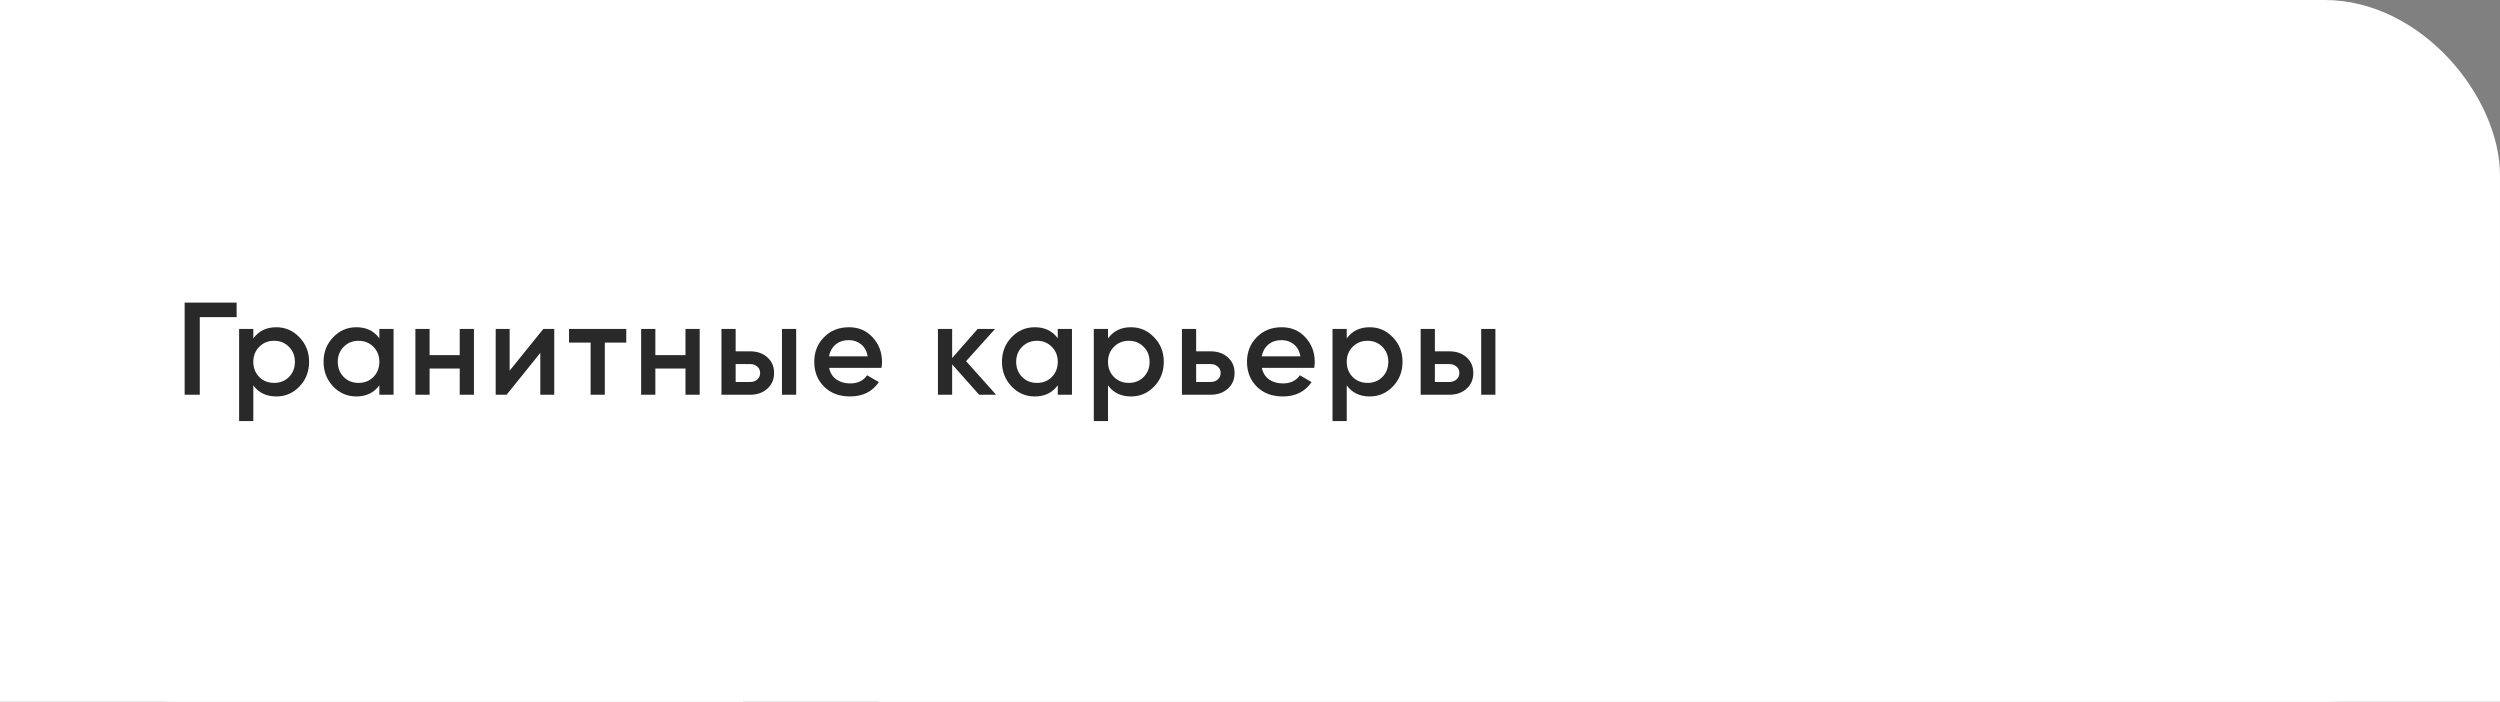 <?xml version="1.0" encoding="UTF-8"?> <svg xmlns="http://www.w3.org/2000/svg" width="285" height="80" viewBox="0 0 285 80" fill="none"><rect x="0" y="0" width="285" height="80" fill="#808080" stroke="none"/> <rect width="285" height="80" rx="20" fill="white"></rect> <rect x="100.135" y="42" width="184.865" height="38" fill="white"></rect> <rect width="84.73" height="80" fill="white"></rect> <path d="M26.975 34.5V36.15H22.775V45H21.05V34.5H26.975ZM31.503 37.305C32.533 37.305 33.413 37.69 34.143 38.46C34.873 39.22 35.238 40.15 35.238 41.25C35.238 42.36 34.873 43.295 34.143 44.055C33.413 44.815 32.533 45.195 31.503 45.195C30.363 45.195 29.488 44.775 28.878 43.935V48H27.258V37.5H28.878V38.58C29.488 37.73 30.363 37.305 31.503 37.305ZM29.553 42.975C30.003 43.425 30.568 43.65 31.248 43.65C31.928 43.65 32.493 43.425 32.943 42.975C33.393 42.515 33.618 41.94 33.618 41.25C33.618 40.56 33.393 39.99 32.943 39.54C32.493 39.08 31.928 38.85 31.248 38.85C30.568 38.85 30.003 39.08 29.553 39.54C29.103 39.99 28.878 40.56 28.878 41.25C28.878 41.94 29.103 42.515 29.553 42.975ZM43.246 37.5H44.866V45H43.246V43.92C42.636 44.77 41.761 45.195 40.621 45.195C39.591 45.195 38.711 44.815 37.981 44.055C37.251 43.285 36.886 42.35 36.886 41.25C36.886 40.14 37.251 39.205 37.981 38.445C38.711 37.685 39.591 37.305 40.621 37.305C41.761 37.305 42.636 37.725 43.246 38.565V37.5ZM39.181 42.975C39.631 43.425 40.196 43.65 40.876 43.65C41.556 43.65 42.121 43.425 42.571 42.975C43.021 42.515 43.246 41.94 43.246 41.25C43.246 40.56 43.021 39.99 42.571 39.54C42.121 39.08 41.556 38.85 40.876 38.85C40.196 38.85 39.631 39.08 39.181 39.54C38.731 39.99 38.506 40.56 38.506 41.25C38.506 41.94 38.731 42.515 39.181 42.975ZM52.409 37.5H54.029V45H52.409V42.015H48.974V45H47.354V37.5H48.974V40.485H52.409V37.5ZM61.939 37.5H63.184V45H61.594V40.23L57.754 45H56.509V37.5H58.099V42.255L61.939 37.5ZM71.394 37.5V39.06H68.949V45H67.329V39.06H64.869V37.5H71.394ZM78.145 37.5H79.765V45H78.145V42.015H74.71V45H73.09V37.5H74.71V40.485H78.145V37.5ZM85.515 40.05C86.315 40.05 86.97 40.28 87.48 40.74C87.99 41.19 88.245 41.785 88.245 42.525C88.245 43.255 87.99 43.85 87.48 44.31C86.97 44.77 86.315 45 85.515 45H82.245V37.5H83.865V40.05H85.515ZM89.145 37.5H90.765V45H89.145V37.5ZM85.53 43.545C85.85 43.545 86.115 43.45 86.325 43.26C86.545 43.07 86.655 42.825 86.655 42.525C86.655 42.215 86.545 41.97 86.325 41.79C86.115 41.6 85.85 41.505 85.53 41.505H83.865V43.545H85.53ZM94.52 41.94C94.64 42.51 94.915 42.95 95.345 43.26C95.775 43.56 96.3 43.71 96.92 43.71C97.78 43.71 98.425 43.4 98.855 42.78L100.19 43.56C99.45 44.65 98.355 45.195 96.905 45.195C95.685 45.195 94.7 44.825 93.95 44.085C93.2 43.335 92.825 42.39 92.825 41.25C92.825 40.13 93.195 39.195 93.935 38.445C94.675 37.685 95.625 37.305 96.785 37.305C97.885 37.305 98.785 37.69 99.485 38.46C100.195 39.23 100.55 40.165 100.55 41.265C100.55 41.435 100.53 41.66 100.49 41.94H94.52ZM94.505 40.62H98.915C98.805 40.01 98.55 39.55 98.15 39.24C97.76 38.93 97.3 38.775 96.77 38.775C96.17 38.775 95.67 38.94 95.27 39.27C94.87 39.6 94.615 40.05 94.505 40.62ZM113.555 45H111.62L108.545 41.535V45H106.925V37.5H108.545V40.815L111.455 37.5H113.435L110.135 41.175L113.555 45ZM120.585 37.5H122.205V45H120.585V43.92C119.975 44.77 119.1 45.195 117.96 45.195C116.93 45.195 116.05 44.815 115.32 44.055C114.59 43.285 114.225 42.35 114.225 41.25C114.225 40.14 114.59 39.205 115.32 38.445C116.05 37.685 116.93 37.305 117.96 37.305C119.1 37.305 119.975 37.725 120.585 38.565V37.5ZM116.52 42.975C116.97 43.425 117.535 43.65 118.215 43.65C118.895 43.65 119.46 43.425 119.91 42.975C120.36 42.515 120.585 41.94 120.585 41.25C120.585 40.56 120.36 39.99 119.91 39.54C119.46 39.08 118.895 38.85 118.215 38.85C117.535 38.85 116.97 39.08 116.52 39.54C116.07 39.99 115.845 40.56 115.845 41.25C115.845 41.94 116.07 42.515 116.52 42.975ZM128.938 37.305C129.968 37.305 130.848 37.69 131.578 38.46C132.308 39.22 132.673 40.15 132.673 41.25C132.673 42.36 132.308 43.295 131.578 44.055C130.848 44.815 129.968 45.195 128.938 45.195C127.798 45.195 126.923 44.775 126.313 43.935V48H124.693V37.5H126.313V38.58C126.923 37.73 127.798 37.305 128.938 37.305ZM126.988 42.975C127.438 43.425 128.003 43.65 128.683 43.65C129.363 43.65 129.928 43.425 130.378 42.975C130.828 42.515 131.053 41.94 131.053 41.25C131.053 40.56 130.828 39.99 130.378 39.54C129.928 39.08 129.363 38.85 128.683 38.85C128.003 38.85 127.438 39.08 126.988 39.54C126.538 39.99 126.313 40.56 126.313 41.25C126.313 41.94 126.538 42.515 126.988 42.975ZM138.011 40.05C138.811 40.05 139.466 40.28 139.976 40.74C140.486 41.19 140.741 41.785 140.741 42.525C140.741 43.255 140.486 43.85 139.976 44.31C139.466 44.77 138.811 45 138.011 45H134.741V37.5H136.361V40.05H138.011ZM138.026 43.545C138.346 43.545 138.611 43.45 138.821 43.26C139.041 43.07 139.151 42.825 139.151 42.525C139.151 42.215 139.041 41.97 138.821 41.79C138.611 41.6 138.346 41.505 138.026 41.505H136.361V43.545H138.026ZM143.852 41.94C143.972 42.51 144.247 42.95 144.677 43.26C145.107 43.56 145.632 43.71 146.252 43.71C147.112 43.71 147.757 43.4 148.187 42.78L149.522 43.56C148.782 44.65 147.687 45.195 146.237 45.195C145.017 45.195 144.032 44.825 143.282 44.085C142.532 43.335 142.157 42.39 142.157 41.25C142.157 40.13 142.527 39.195 143.267 38.445C144.007 37.685 144.957 37.305 146.117 37.305C147.217 37.305 148.117 37.69 148.817 38.46C149.527 39.23 149.882 40.165 149.882 41.265C149.882 41.435 149.862 41.66 149.822 41.94H143.852ZM143.837 40.62H148.247C148.137 40.01 147.882 39.55 147.482 39.24C147.092 38.93 146.632 38.775 146.102 38.775C145.502 38.775 145.002 38.94 144.602 39.27C144.202 39.6 143.947 40.05 143.837 40.62ZM156.153 37.305C157.183 37.305 158.063 37.69 158.793 38.46C159.523 39.22 159.888 40.15 159.888 41.25C159.888 42.36 159.523 43.295 158.793 44.055C158.063 44.815 157.183 45.195 156.153 45.195C155.013 45.195 154.138 44.775 153.528 43.935V48H151.908V37.5H153.528V38.58C154.138 37.73 155.013 37.305 156.153 37.305ZM154.203 42.975C154.653 43.425 155.218 43.65 155.898 43.65C156.578 43.65 157.143 43.425 157.593 42.975C158.043 42.515 158.268 41.94 158.268 41.25C158.268 40.56 158.043 39.99 157.593 39.54C157.143 39.08 156.578 38.85 155.898 38.85C155.218 38.85 154.653 39.08 154.203 39.54C153.753 39.99 153.528 40.56 153.528 41.25C153.528 41.94 153.753 42.515 154.203 42.975ZM165.226 40.05C166.026 40.05 166.681 40.28 167.191 40.74C167.701 41.19 167.956 41.785 167.956 42.525C167.956 43.255 167.701 43.85 167.191 44.31C166.681 44.77 166.026 45 165.226 45H161.956V37.5H163.576V40.05H165.226ZM168.856 37.5H170.476V45H168.856V37.5ZM165.241 43.545C165.561 43.545 165.826 43.45 166.036 43.26C166.256 43.07 166.366 42.825 166.366 42.525C166.366 42.215 166.256 41.97 166.036 41.79C165.826 41.6 165.561 41.505 165.241 41.505H163.576V43.545H165.241Z" fill="#292929"></path> </svg> 